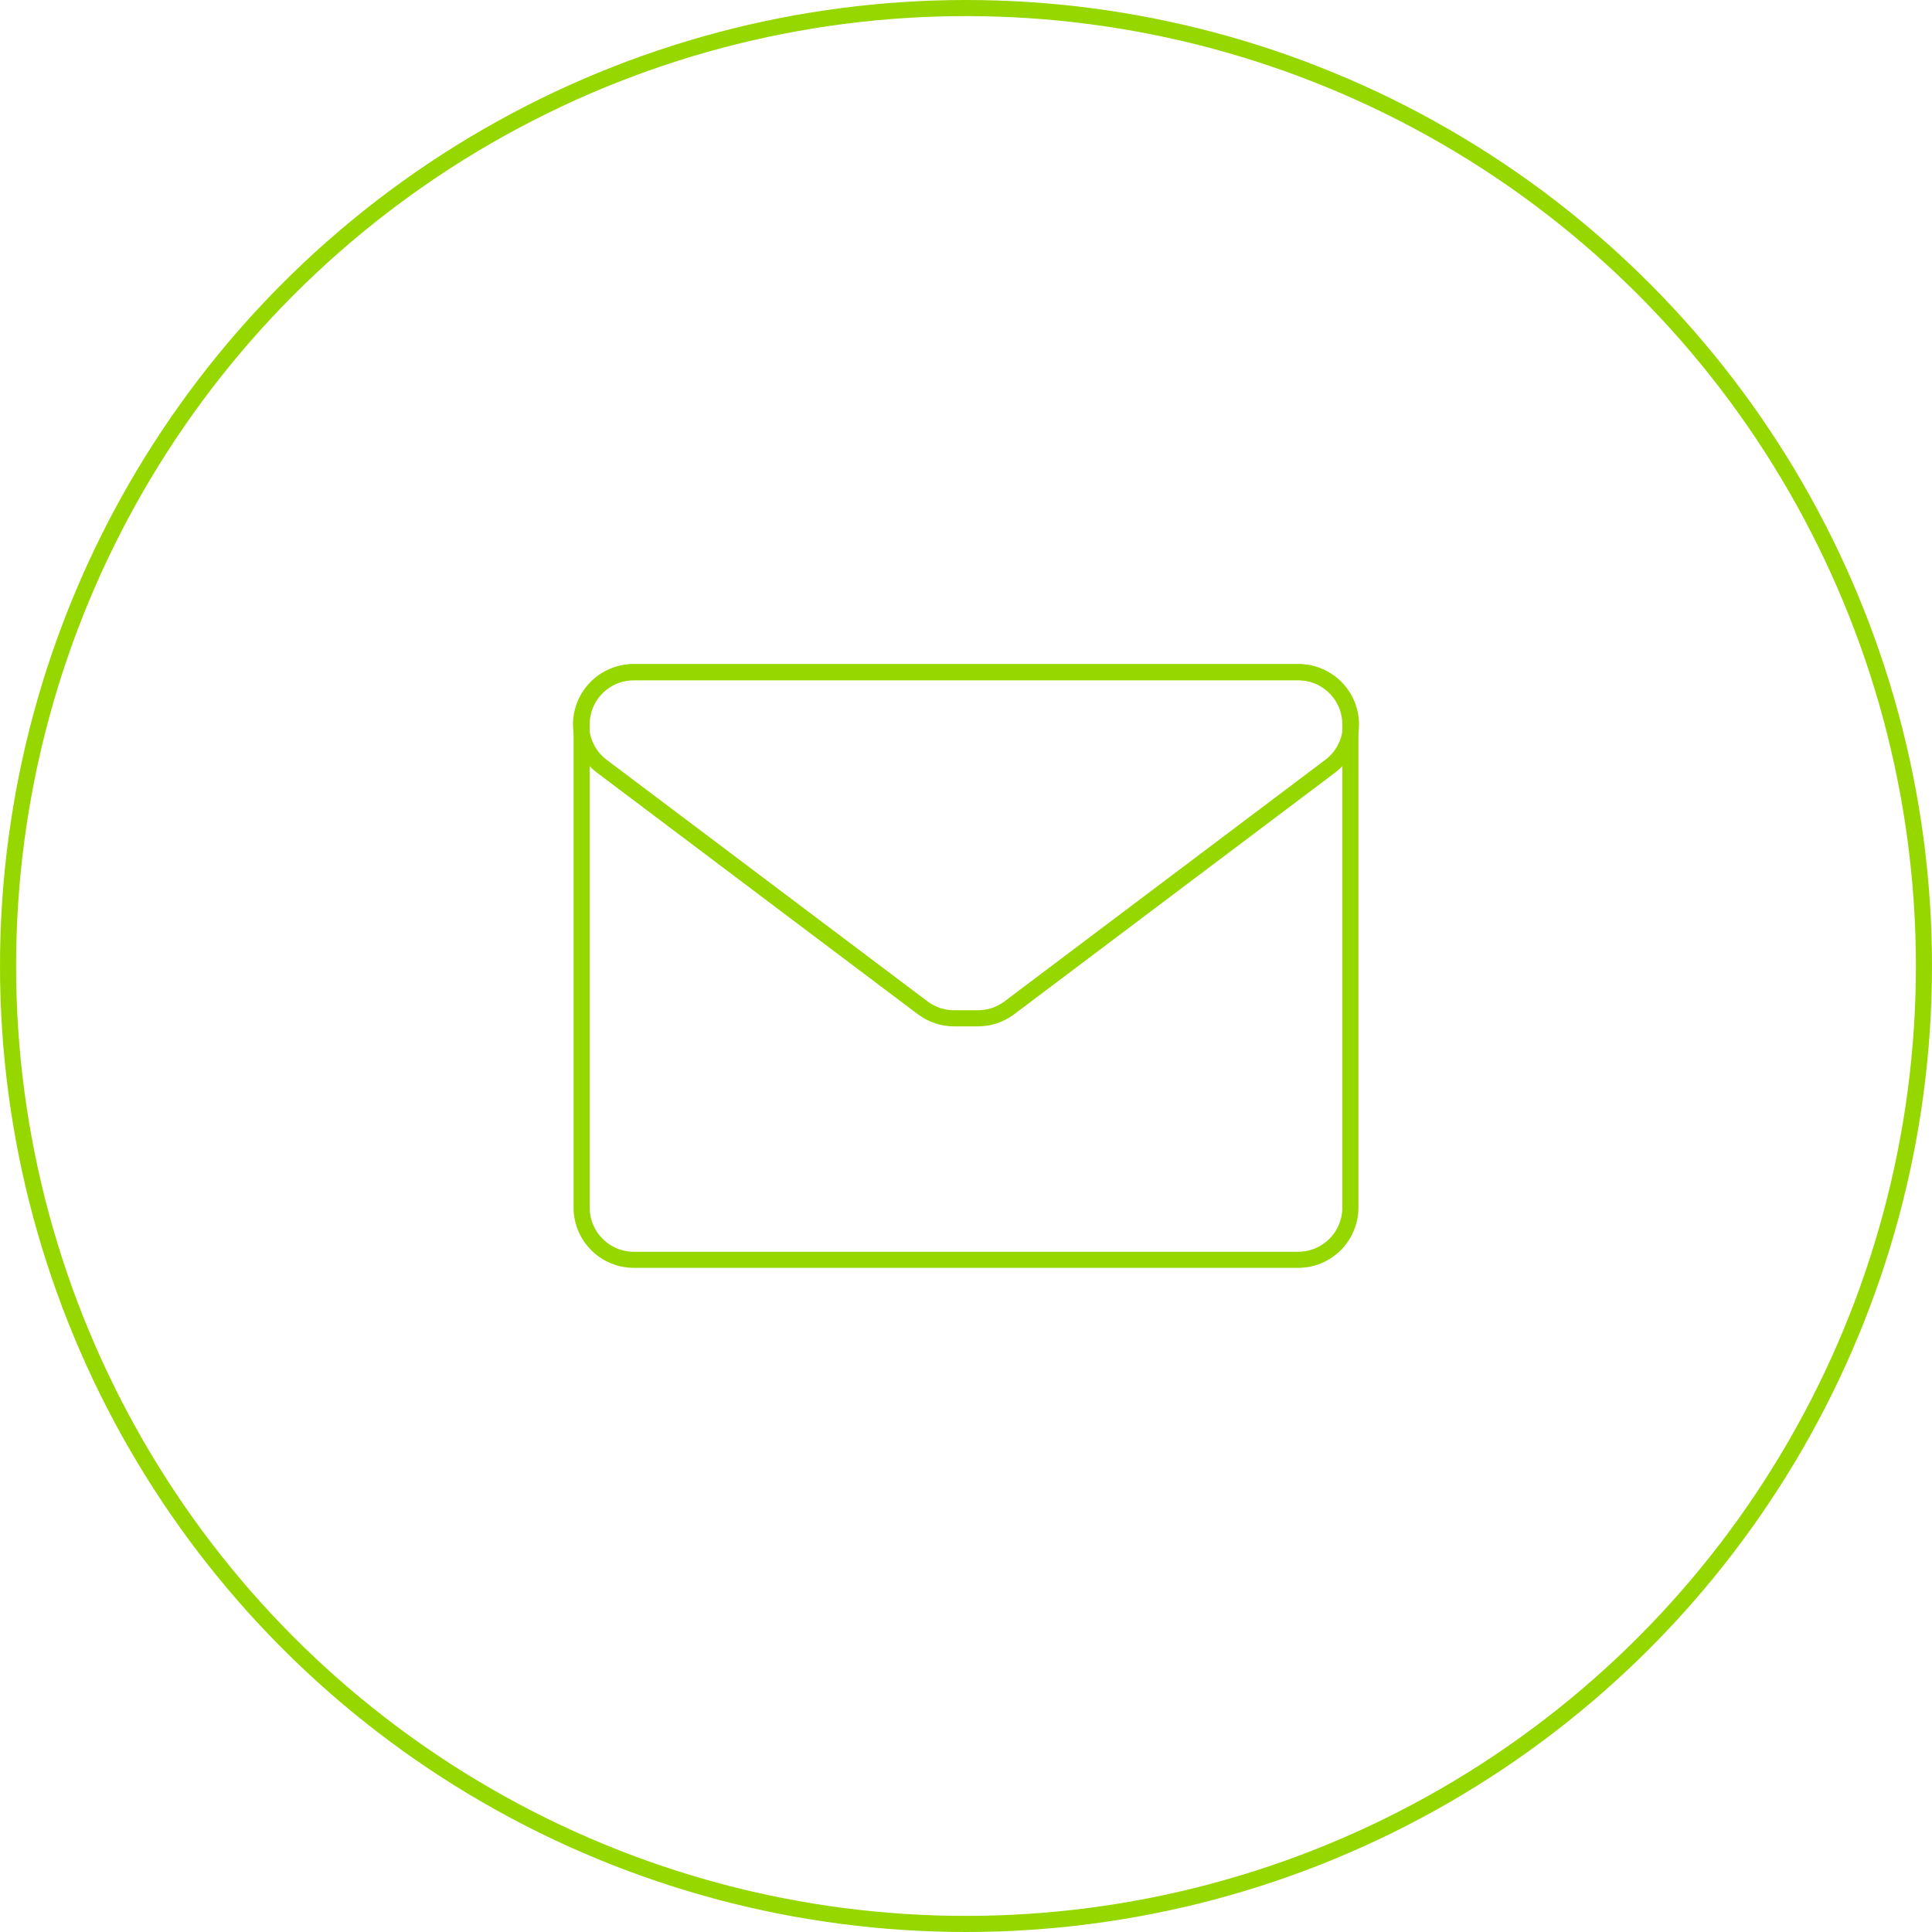 <svg xmlns="http://www.w3.org/2000/svg" width="120" height="120" viewBox="0 0 120 120">
    <g fill="none" fill-rule="evenodd">
        <g stroke="#97D700">
            <g transform="translate(-112 -1905) translate(112 1905)">
                <circle cx="60" cy="60" r="59.5"/>
                <g>
                    <path d="M50.625 11.75c.897 0 1.71.364 2.298.952.588.588.952 1.4.952 2.298h0v30c0 .897-.364 1.71-.952 2.298-.588.588-1.4.952-2.298.952h0-41.25c-.897 0-1.71-.364-2.298-.952-.588-.588-.952-1.4-.952-2.298h0V15c0-.897.364-1.71.952-2.298.588-.588 1.4-.952 2.298-.952h41.25z" transform="translate(30 30)"/>
                    <path d="M50.66 11.75c.898 0 1.71.364 2.298.952.588.588.952 1.4.952 2.298 0 1.02-.48 1.982-1.295 2.596h0l-19.922 15c-.563.425-1.25.654-1.955.654h0-1.476c-.706 0-1.392-.23-1.955-.654h0l-19.922-15c-.717-.54-1.147-1.319-1.263-2.142-.116-.824.082-1.692.622-2.409.614-.815 1.575-1.295 2.596-1.295h0z" transform="translate(30 30)"/>
                </g>
            </g>
        </g>
    </g>
</svg>
